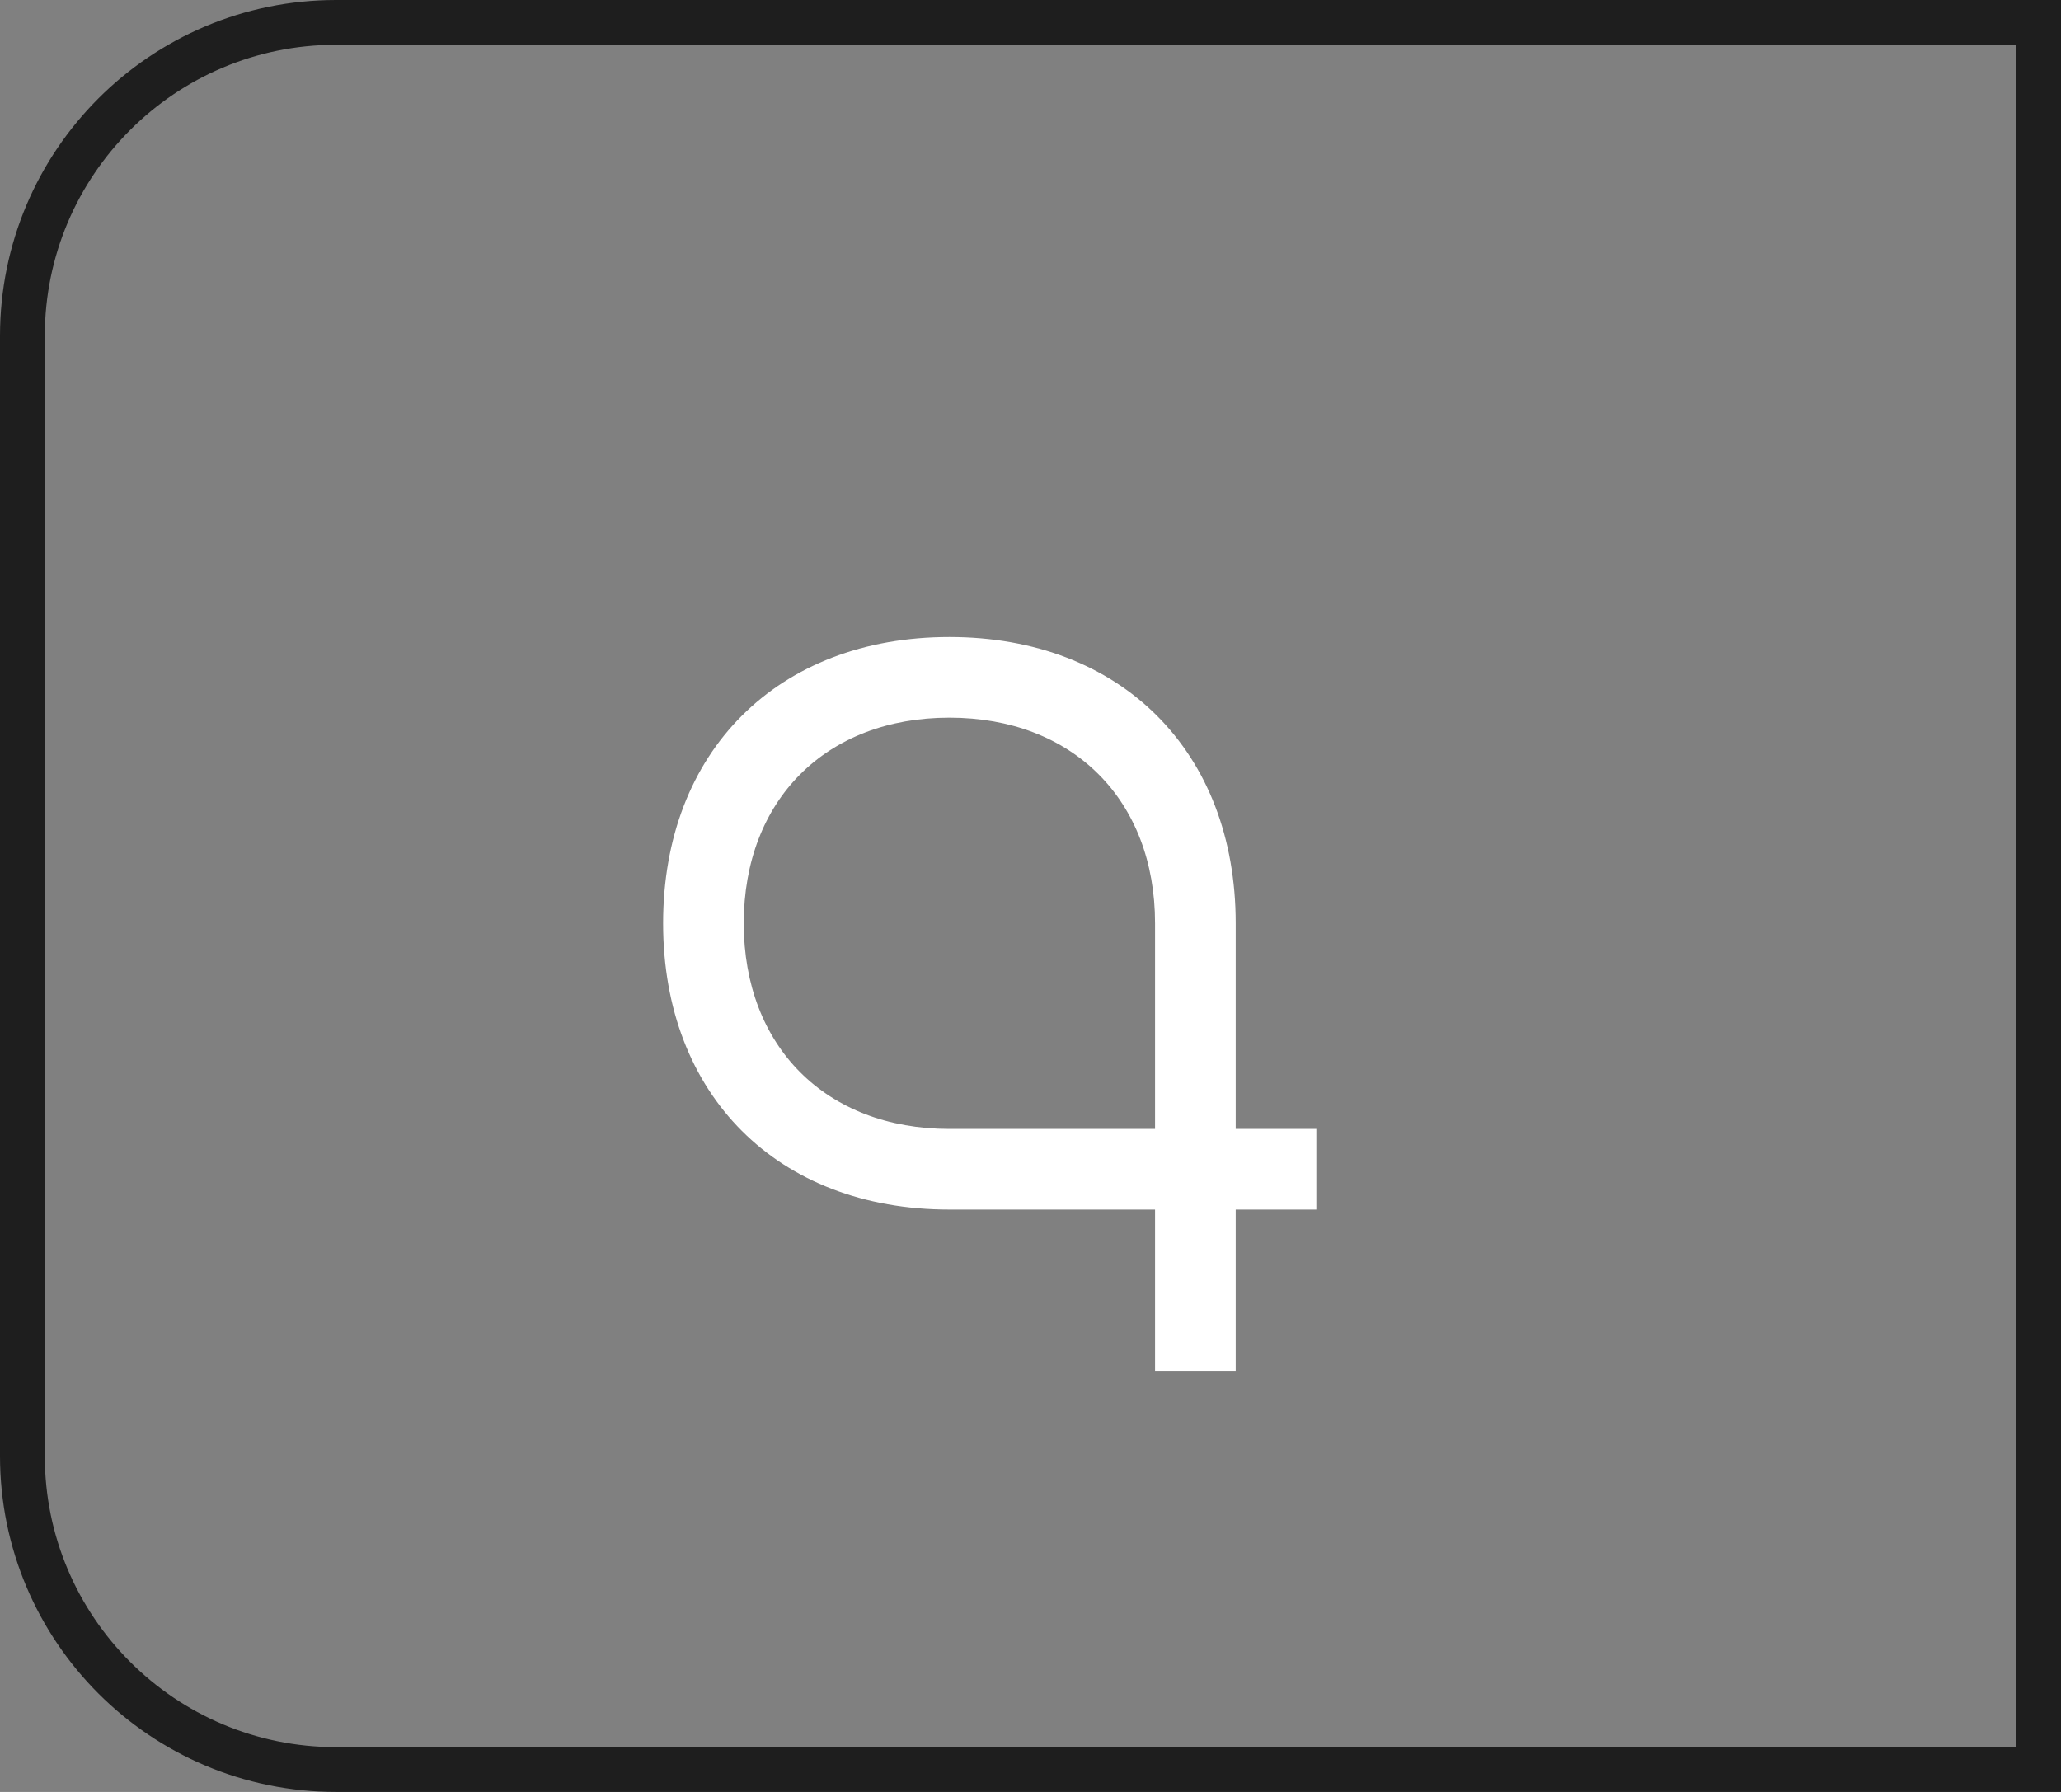 <?xml version="1.0" encoding="UTF-8"?> <svg xmlns="http://www.w3.org/2000/svg" width="92" height="80" viewBox="0 0 92 80" fill="none"><rect x="0" y="0" width="92" height="80" fill="#808080" stroke="none"/> <path d="M15 1H91V79H15C7.268 79 1 72.732 1 65V15C1 7.268 7.268 1 15 1Z" stroke="#1E1E1E" stroke-width="2"></path> <path d="M58.76 50.4H55.16V41.22C55.16 33.552 50.048 28.44 42.38 28.44C34.712 28.44 29.6 33.552 29.6 41.22C29.6 48.888 34.712 54 42.38 54H51.56V61.2H55.16V54H58.76V50.4ZM42.38 50.4C36.872 50.4 33.2 46.728 33.2 41.22C33.2 35.712 36.872 32.04 42.38 32.04C47.888 32.04 51.56 35.712 51.56 41.22V50.4H42.38Z" fill="white"></path> </svg> 
